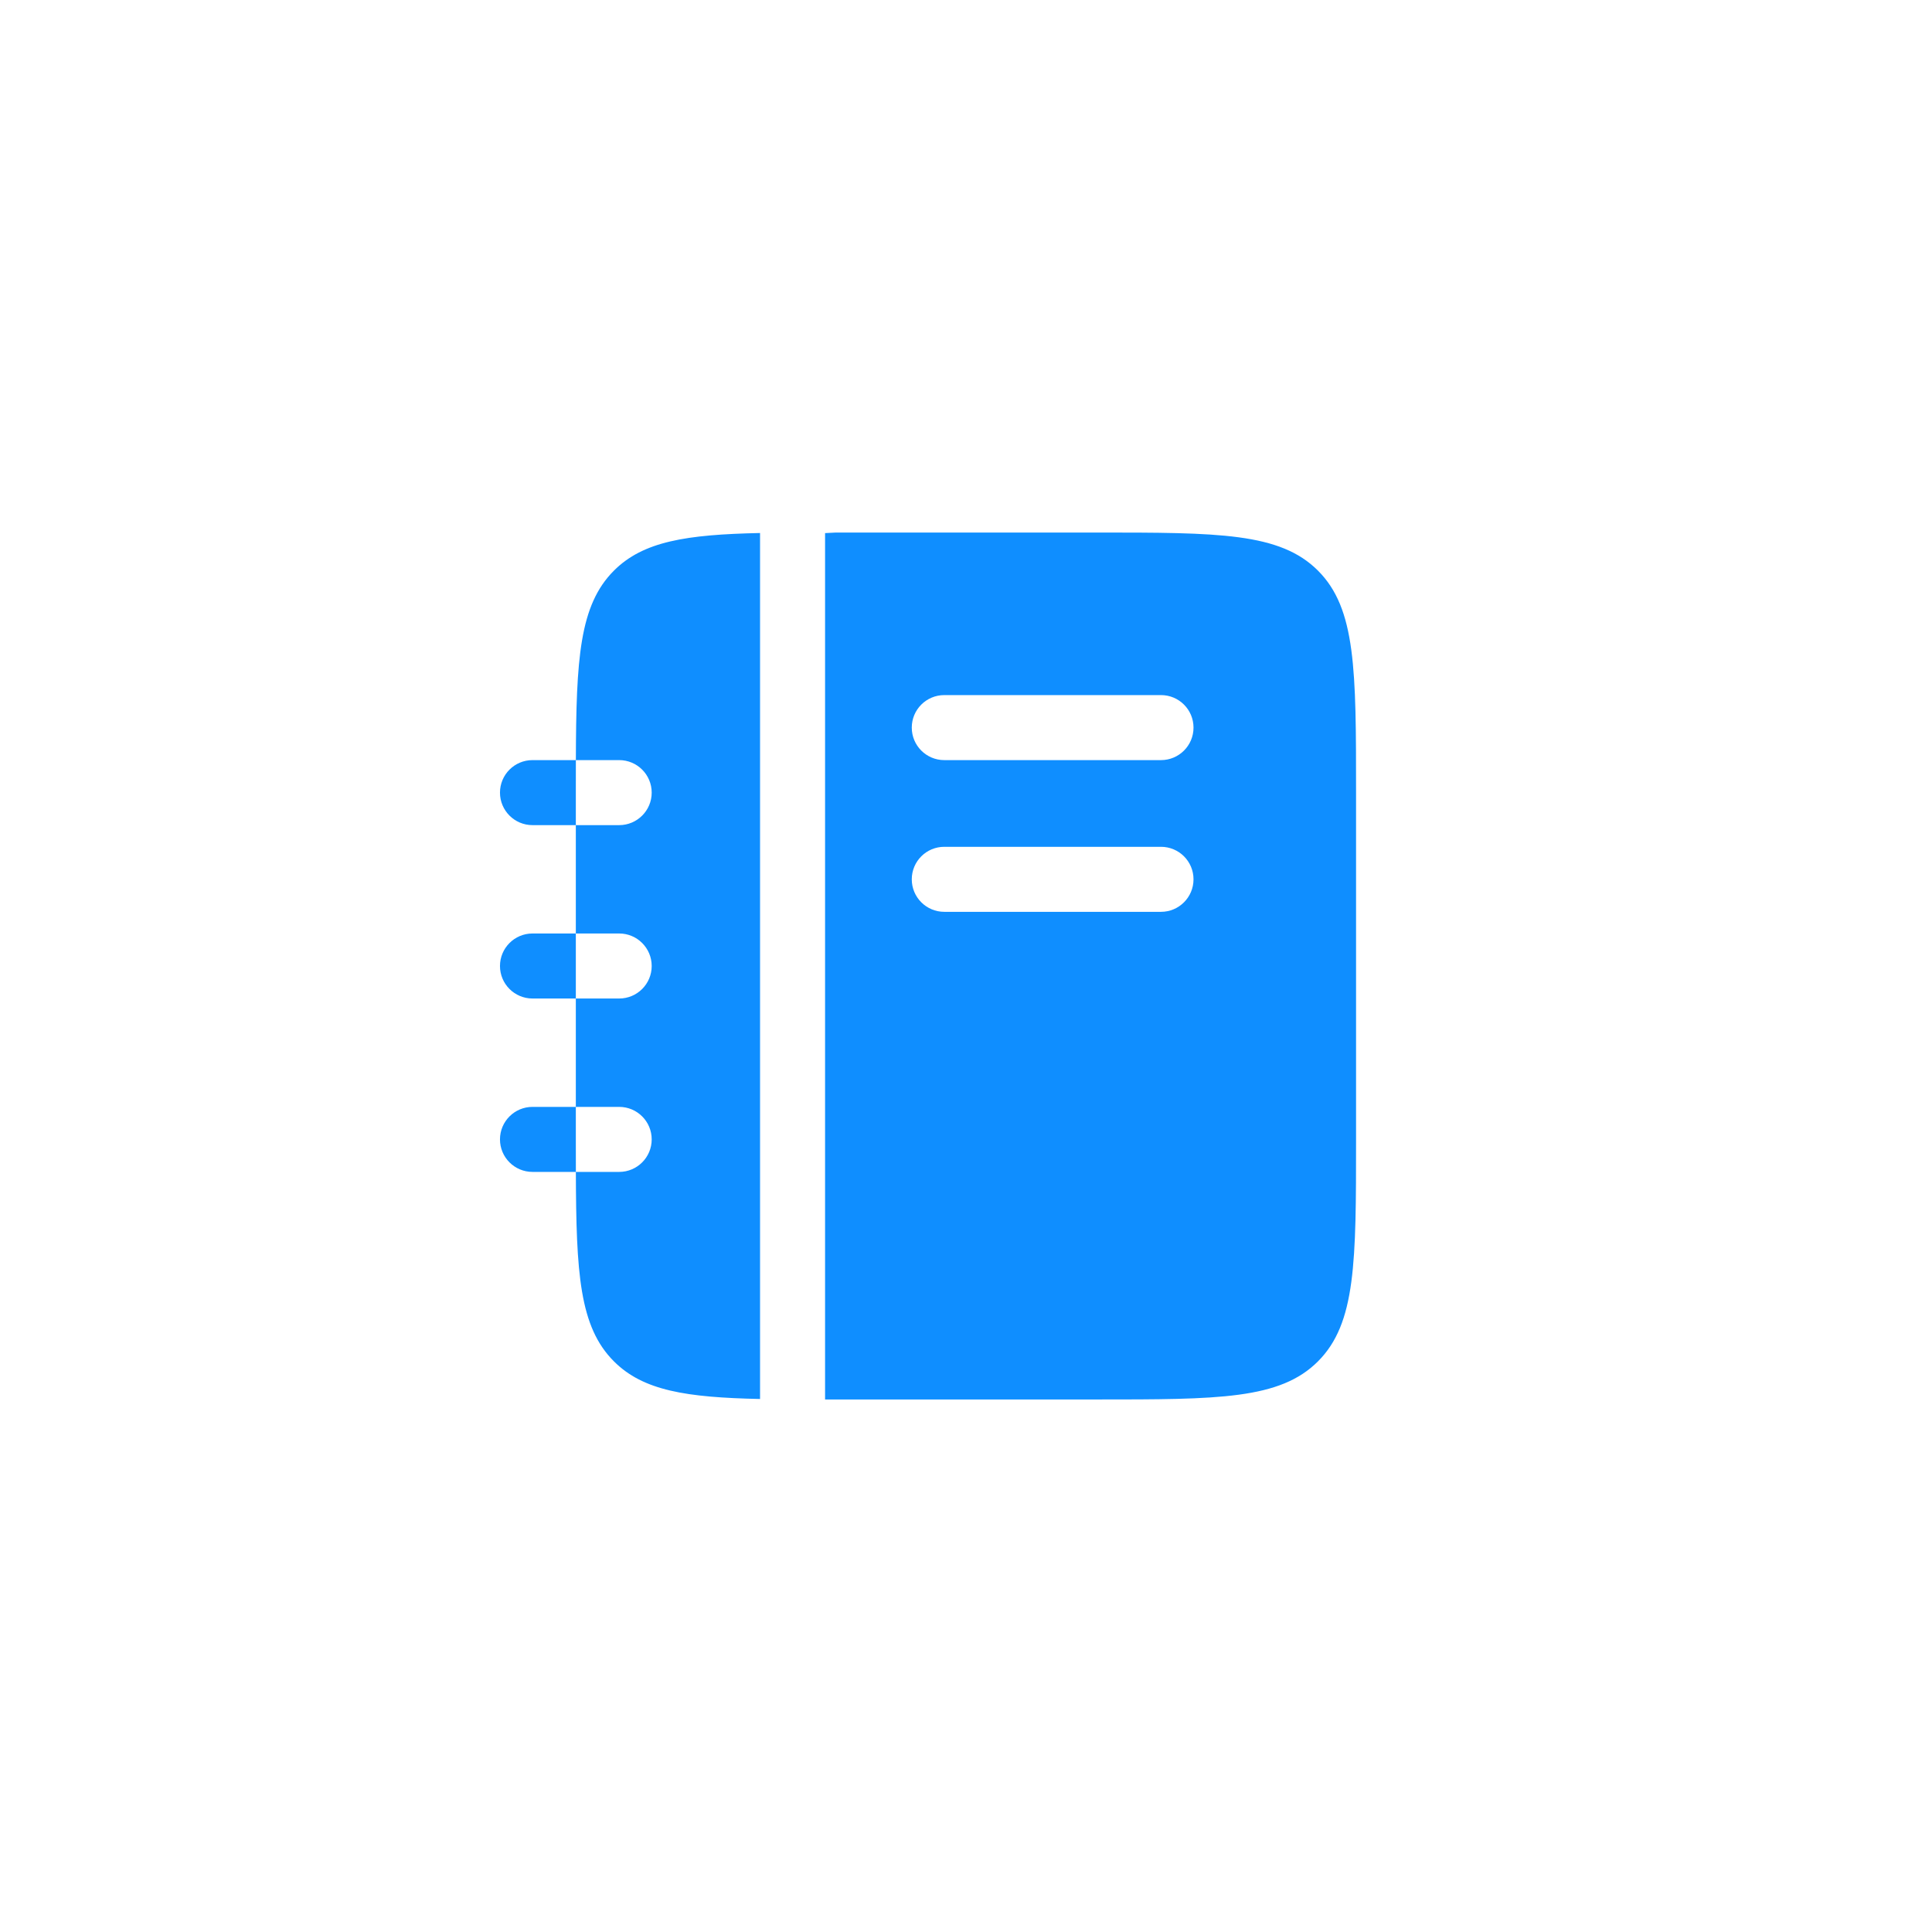 <svg width="104" height="104" viewBox="0 0 104 104" fill="none" xmlns="http://www.w3.org/2000/svg">
<path fill-rule="evenodd" clip-rule="evenodd" d="M44.414 28.697V75.334L58.997 75.334C65.597 75.334 68.897 75.334 70.947 73.283C72.997 71.233 72.997 67.933 72.997 61.334V42.667C72.997 36.067 72.997 32.767 70.947 30.717C68.897 28.667 65.597 28.667 58.997 28.667H44.997L44.414 28.697ZM49.081 39.167C49.081 38.2 49.864 37.417 50.831 37.417H62.497C63.464 37.417 64.247 38.2 64.247 39.167C64.247 40.133 63.464 40.917 62.497 40.917H50.831C49.864 40.917 49.081 40.133 49.081 39.167ZM49.081 47.334C49.081 46.367 49.864 45.584 50.831 45.584H62.497C63.464 45.584 64.247 46.367 64.247 47.334C64.247 48.3 63.464 49.084 62.497 49.084H50.831C49.864 49.084 49.081 48.3 49.081 47.334ZM30.999 40.917C31.015 35.467 31.187 32.578 33.048 30.717C34.623 29.142 36.935 28.777 40.914 28.692V75.308C36.935 75.224 34.623 74.858 33.048 73.283C31.187 71.423 31.015 68.534 30.999 63.084H33.331C34.297 63.084 35.081 62.3 35.081 61.334C35.081 60.367 34.297 59.584 33.331 59.584H30.997V53.75H33.331C34.297 53.75 35.081 52.967 35.081 52C35.081 51.034 34.297 50.25 33.331 50.25H30.997V44.417H33.331C34.297 44.417 35.081 43.633 35.081 42.667C35.081 41.7 34.297 40.917 33.331 40.917H30.999ZM30.999 40.917H28.664C27.698 40.917 26.914 41.7 26.914 42.667C26.914 43.633 27.698 44.417 28.664 44.417H30.997V42.667C30.997 42.056 30.997 41.473 30.999 40.917ZM30.997 53.75H28.664C27.698 53.75 26.914 52.967 26.914 52C26.914 51.034 27.698 50.25 28.664 50.25H30.997V53.75ZM30.997 59.584H28.664C27.698 59.584 26.914 60.367 26.914 61.334C26.914 62.3 27.698 63.084 28.664 63.084H30.999C30.997 62.528 30.997 61.945 30.997 61.334V59.584Z" fill="#0F8EFF"/>
</svg>
